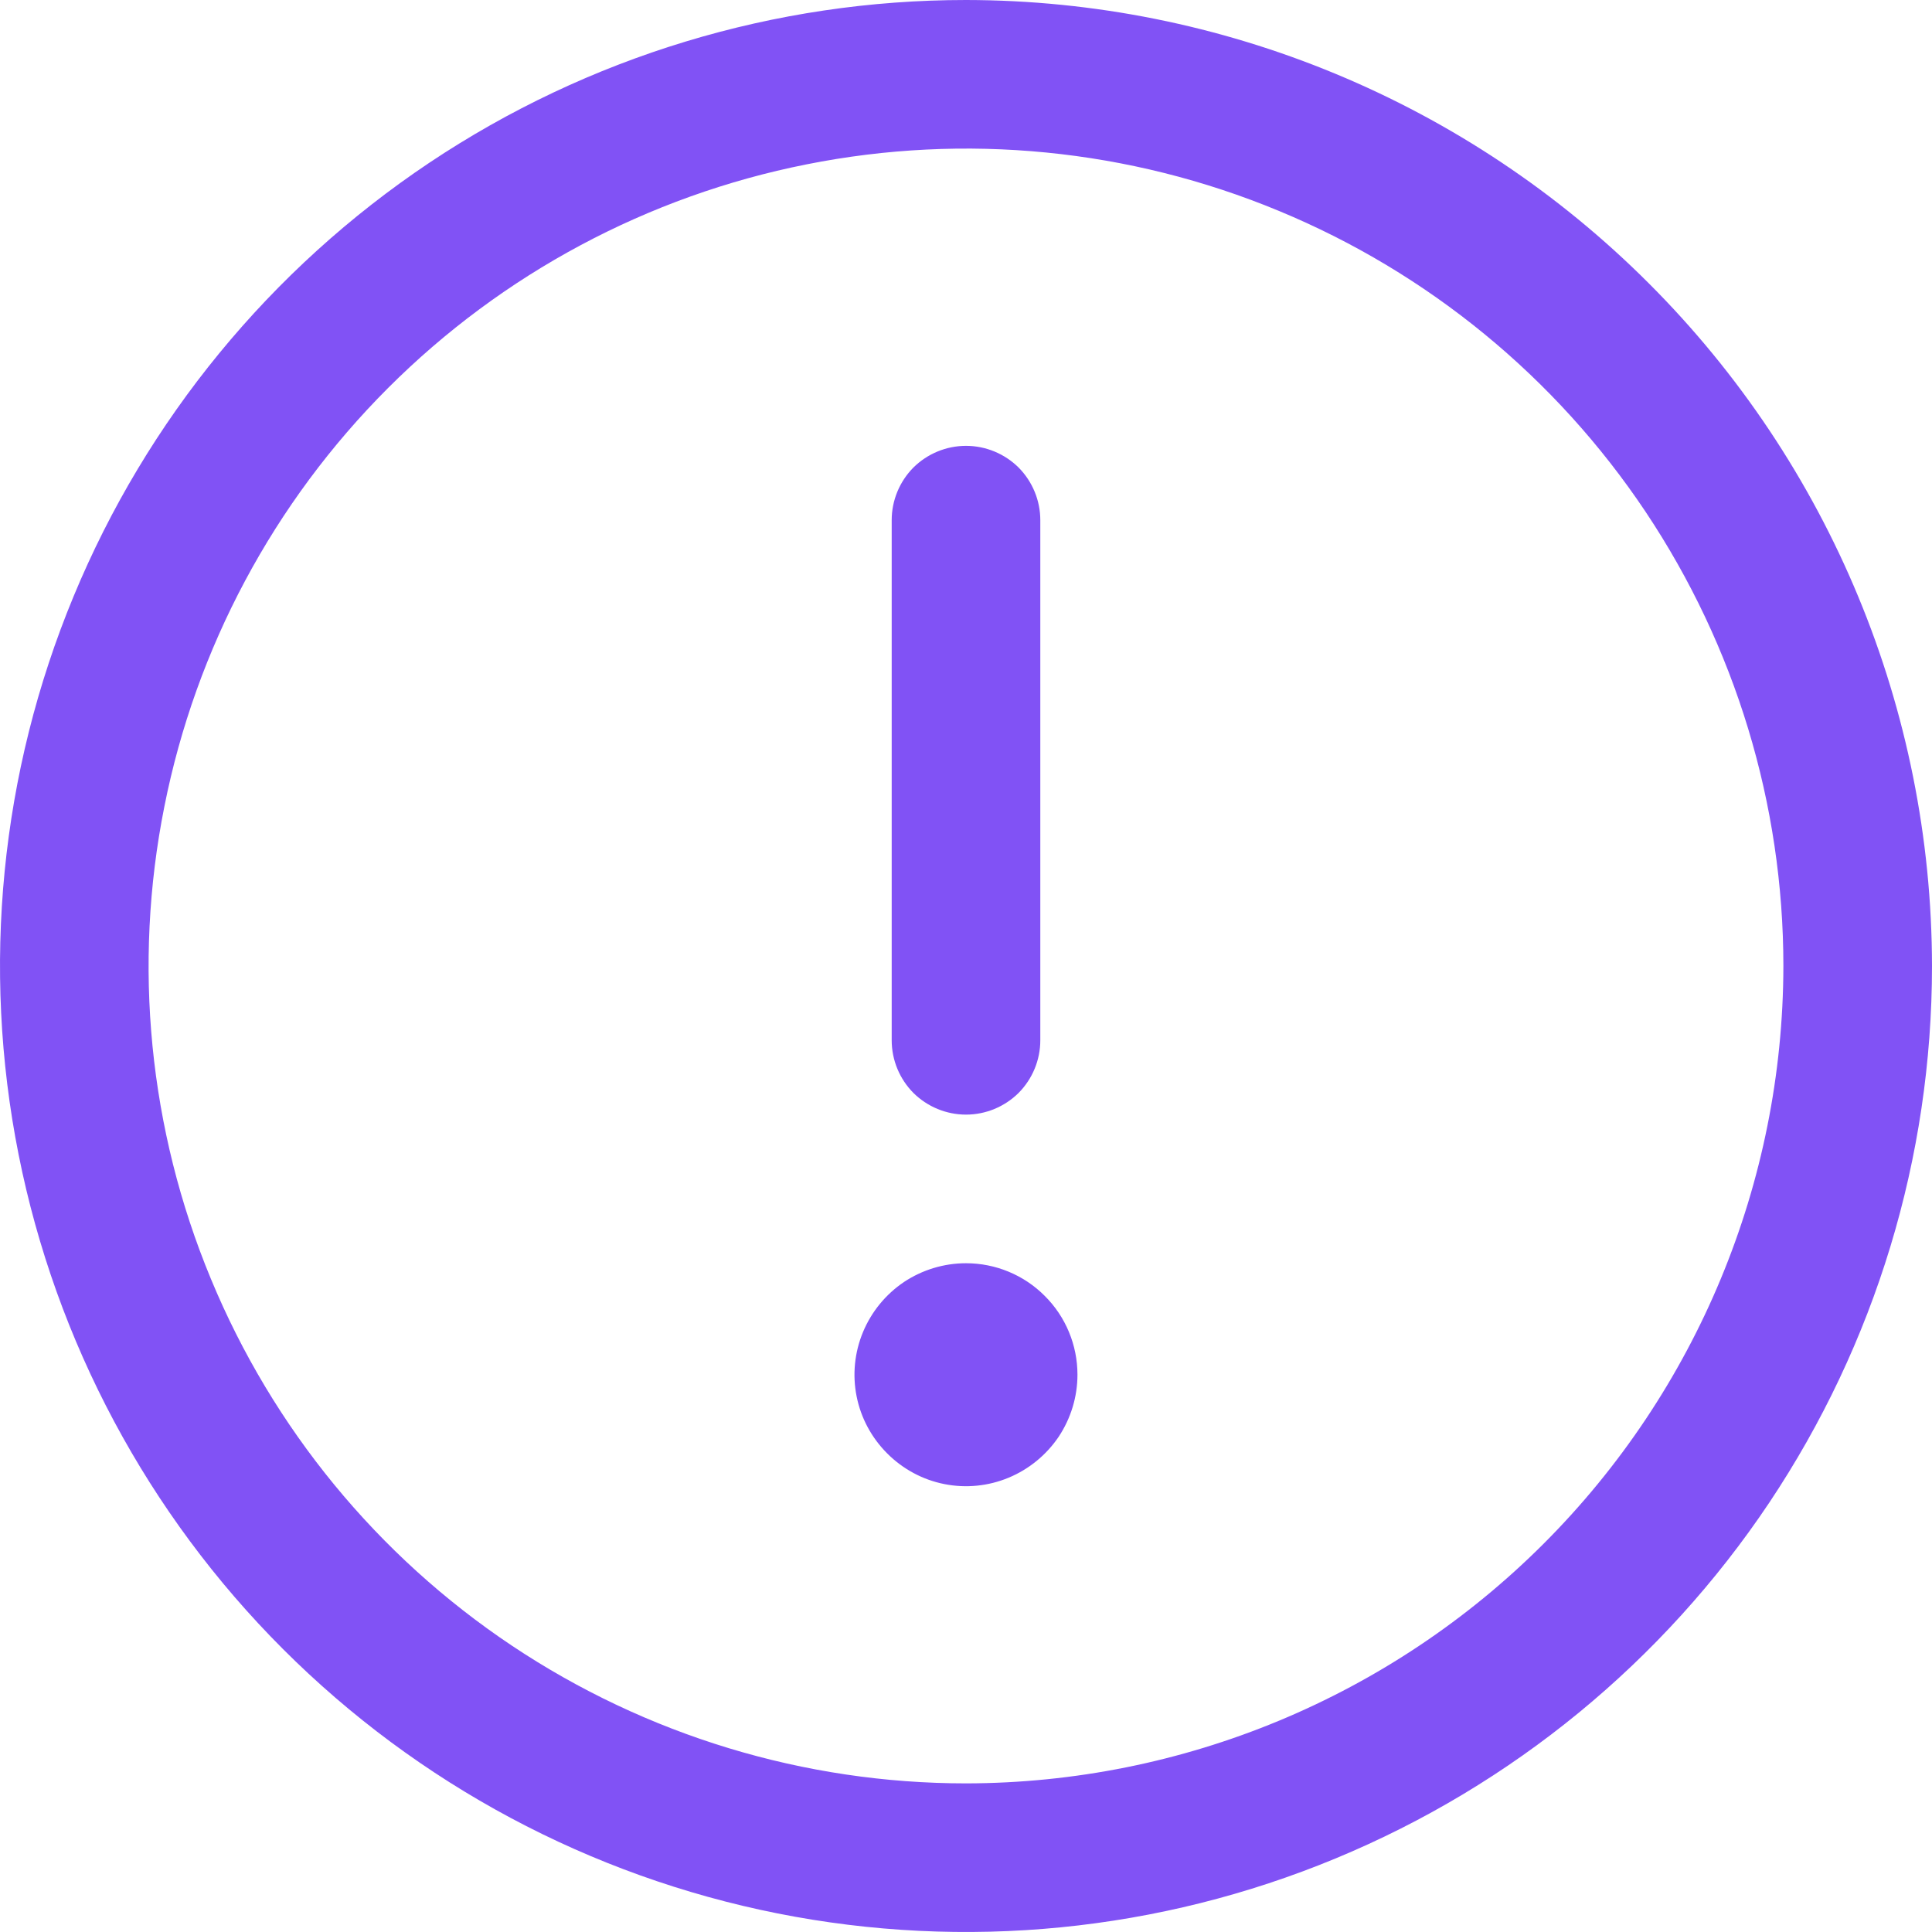 <?xml version="1.0" encoding="UTF-8"?> <svg xmlns="http://www.w3.org/2000/svg" xmlns:xlink="http://www.w3.org/1999/xlink" width="13px" height="13px" viewBox="0 0 13 13" version="1.1"><title>Fill 1</title><g id="Page-1" stroke="none" stroke-width="1" fill="none" fill-rule="evenodd"><g id="Artboard" transform="translate(-267, -290)" fill="#8152F5"><path d="M274.25,299.25 C274.25,299.398 274.206,299.543 274.124,299.667 C274.041,299.79 273.924,299.886 273.787,299.943 C273.65,300 273.499,300.015 273.354,299.986 C273.208,299.957 273.075,299.885 272.97,299.78 C272.865,299.675 272.793,299.542 272.764,299.396 C272.735,299.251 272.75,299.1 272.807,298.963 C272.864,298.826 272.96,298.709 273.083,298.626 C273.207,298.544 273.352,298.5 273.5,298.5 C273.699,298.5 273.89,298.579 274.03,298.72 C274.171,298.86 274.25,299.051 274.25,299.25 M273,297 L273,293.5 C273,293.367 273.053,293.24 273.146,293.146 C273.24,293.053 273.367,293 273.5,293 C273.633,293 273.76,293.053 273.854,293.146 C273.947,293.24 274,293.367 274,293.5 L274,297 C274,297.133 273.947,297.26 273.854,297.354 C273.76,297.447 273.633,297.5 273.5,297.5 C273.367,297.5 273.24,297.447 273.146,297.354 C273.053,297.26 273,297.133 273,297 M273.5,302 C272.412,302 271.349,301.677 270.444,301.073 C269.54,300.469 268.835,299.61 268.419,298.605 C268.002,297.6 267.893,296.494 268.106,295.427 C268.318,294.36 268.842,293.38 269.611,292.611 C270.38,291.842 271.36,291.318 272.427,291.106 C273.494,290.893 274.6,291.002 275.605,291.419 C276.61,291.835 277.469,292.54 278.073,293.444 C278.677,294.349 279,295.412 279,296.5 C278.998,297.958 278.418,299.356 277.387,300.387 C276.356,301.418 274.958,301.998 273.5,302 M273.5,290 C272.214,290 270.958,290.381 269.889,291.095 C268.82,291.81 267.987,292.825 267.495,294.013 C267.003,295.2 266.874,296.507 267.125,297.768 C267.376,299.029 267.995,300.187 268.904,301.096 C269.813,302.005 270.971,302.624 272.232,302.875 C273.493,303.126 274.8,302.997 275.987,302.505 C277.175,302.013 278.19,301.18 278.905,300.111 C279.619,299.042 280,297.786 280,296.5 C279.998,294.777 279.313,293.124 278.094,291.906 C276.876,290.687 275.223,290.002 273.5,290" id="Fill-1"></path></g></g></svg> 
